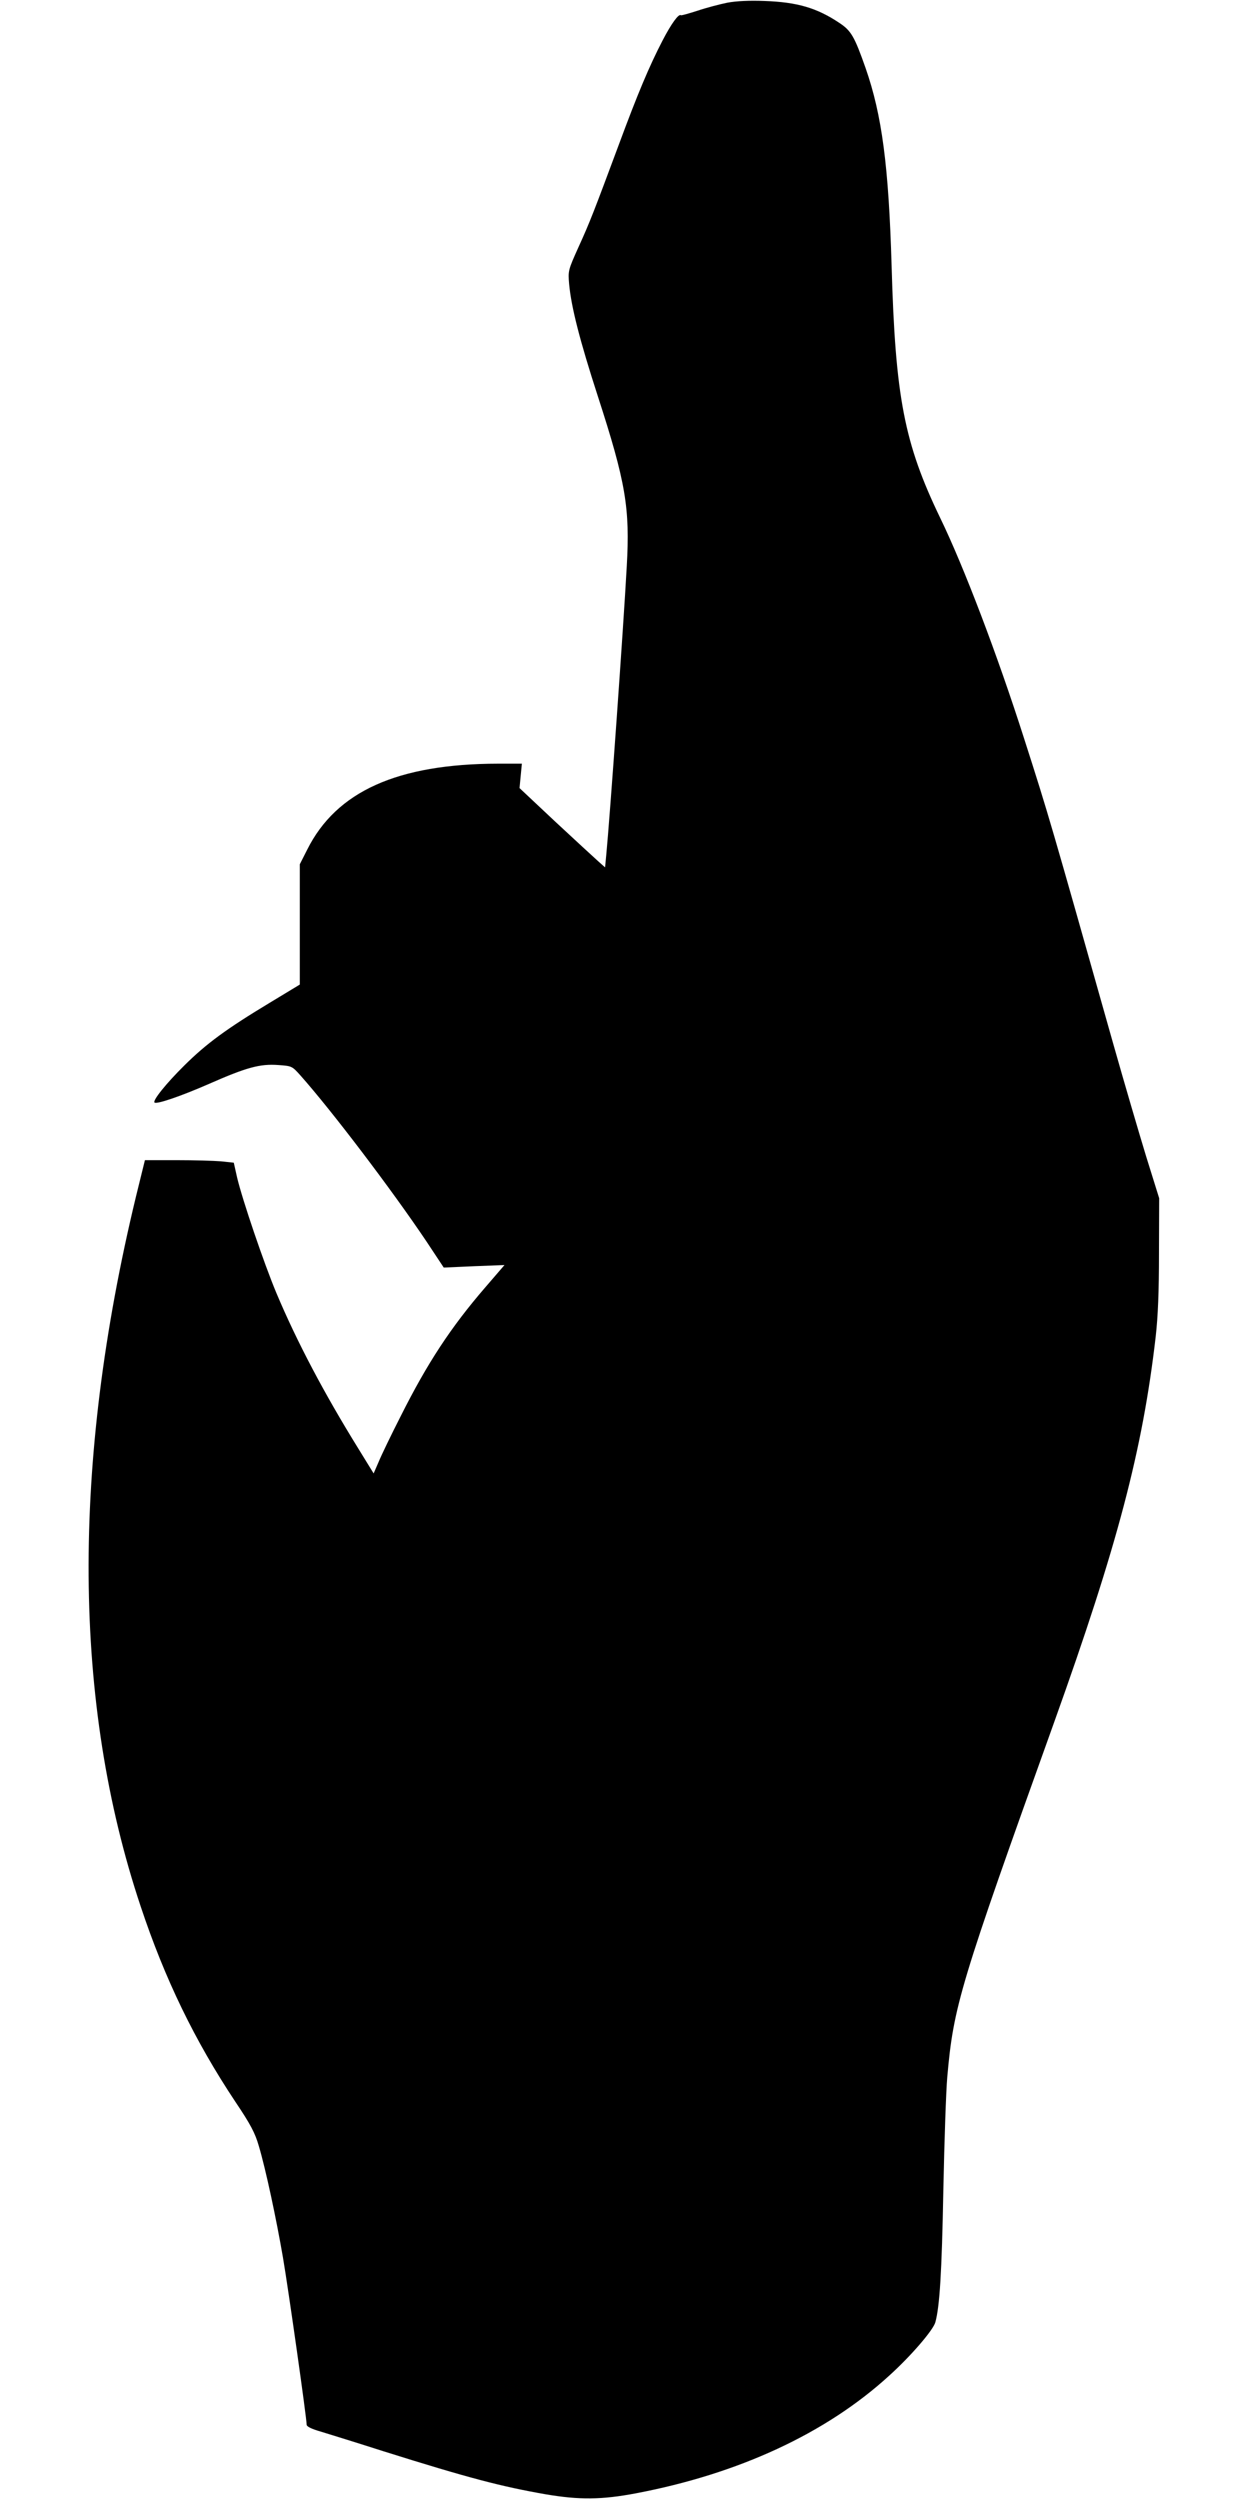 <?xml version="1.0" standalone="no"?>
<!DOCTYPE svg PUBLIC "-//W3C//DTD SVG 20010904//EN"
 "http://www.w3.org/TR/2001/REC-SVG-20010904/DTD/svg10.dtd">
<svg version="1.0" xmlns="http://www.w3.org/2000/svg"
 width="640pt" height="1280pt" viewBox="0 0 640 1280"
 preserveAspectRatio="xMidYMid meet">
<g transform="translate(0,1280) scale(0.1,-0.1)"
fill="#000000" stroke="none">
<path d="M3723 12786 c-39 -8 -108 -26 -152 -41 -44 -14 -82 -25 -85 -23 -11
9 -49 -43 -94 -130 -68 -131 -128 -274 -223 -531 -128 -344 -149 -399 -207
-526 -53 -118 -54 -121 -48 -190 11 -118 54 -287 147 -574 143 -441 165 -572
148 -871 -17 -312 -87 -1293 -105 -1478 l-6 -63 -36 32 c-20 18 -119 109 -220
203 l-182 171 6 63 6 62 -123 0 c-514 -1 -827 -142 -976 -440 l-38 -75 0 -308
0 -308 -152 -92 c-224 -135 -326 -210 -439 -322 -93 -92 -163 -179 -153 -190
11 -10 134 32 278 95 193 85 262 104 356 97 69 -5 70 -5 113 -53 160 -180 466
-583 646 -851 l88 -133 156 7 155 6 -99 -115 c-176 -204 -296 -387 -432 -658
-49 -96 -100 -202 -113 -234 l-26 -60 -80 130 c-172 278 -312 542 -418 794
-64 153 -174 477 -201 591 l-17 76 -66 7 c-36 3 -139 6 -228 6 l-161 0 -46
-187 c-331 -1372 -323 -2594 24 -3633 124 -373 277 -688 485 -1001 78 -116
101 -160 120 -226 36 -121 90 -375 124 -573 28 -164 121 -821 121 -854 0 -10
24 -22 73 -36 39 -12 185 -57 322 -101 433 -136 601 -180 830 -220 172 -29
285 -28 460 5 527 100 974 307 1297 602 112 101 226 234 237 274 22 81 33 250
41 680 5 250 14 509 20 575 32 364 64 470 549 1822 322 899 451 1388 518 1968
12 106 17 232 17 430 l1 280 -67 215 c-36 118 -112 377 -168 575 -322 1140
-329 1166 -457 1565 -136 426 -308 879 -430 1130 -183 380 -229 615 -248 1290
-15 509 -49 770 -133 1011 -57 162 -74 192 -135 232 -115 77 -216 106 -382
112 -78 3 -145 0 -192 -9z"/>
</g>
</svg>
